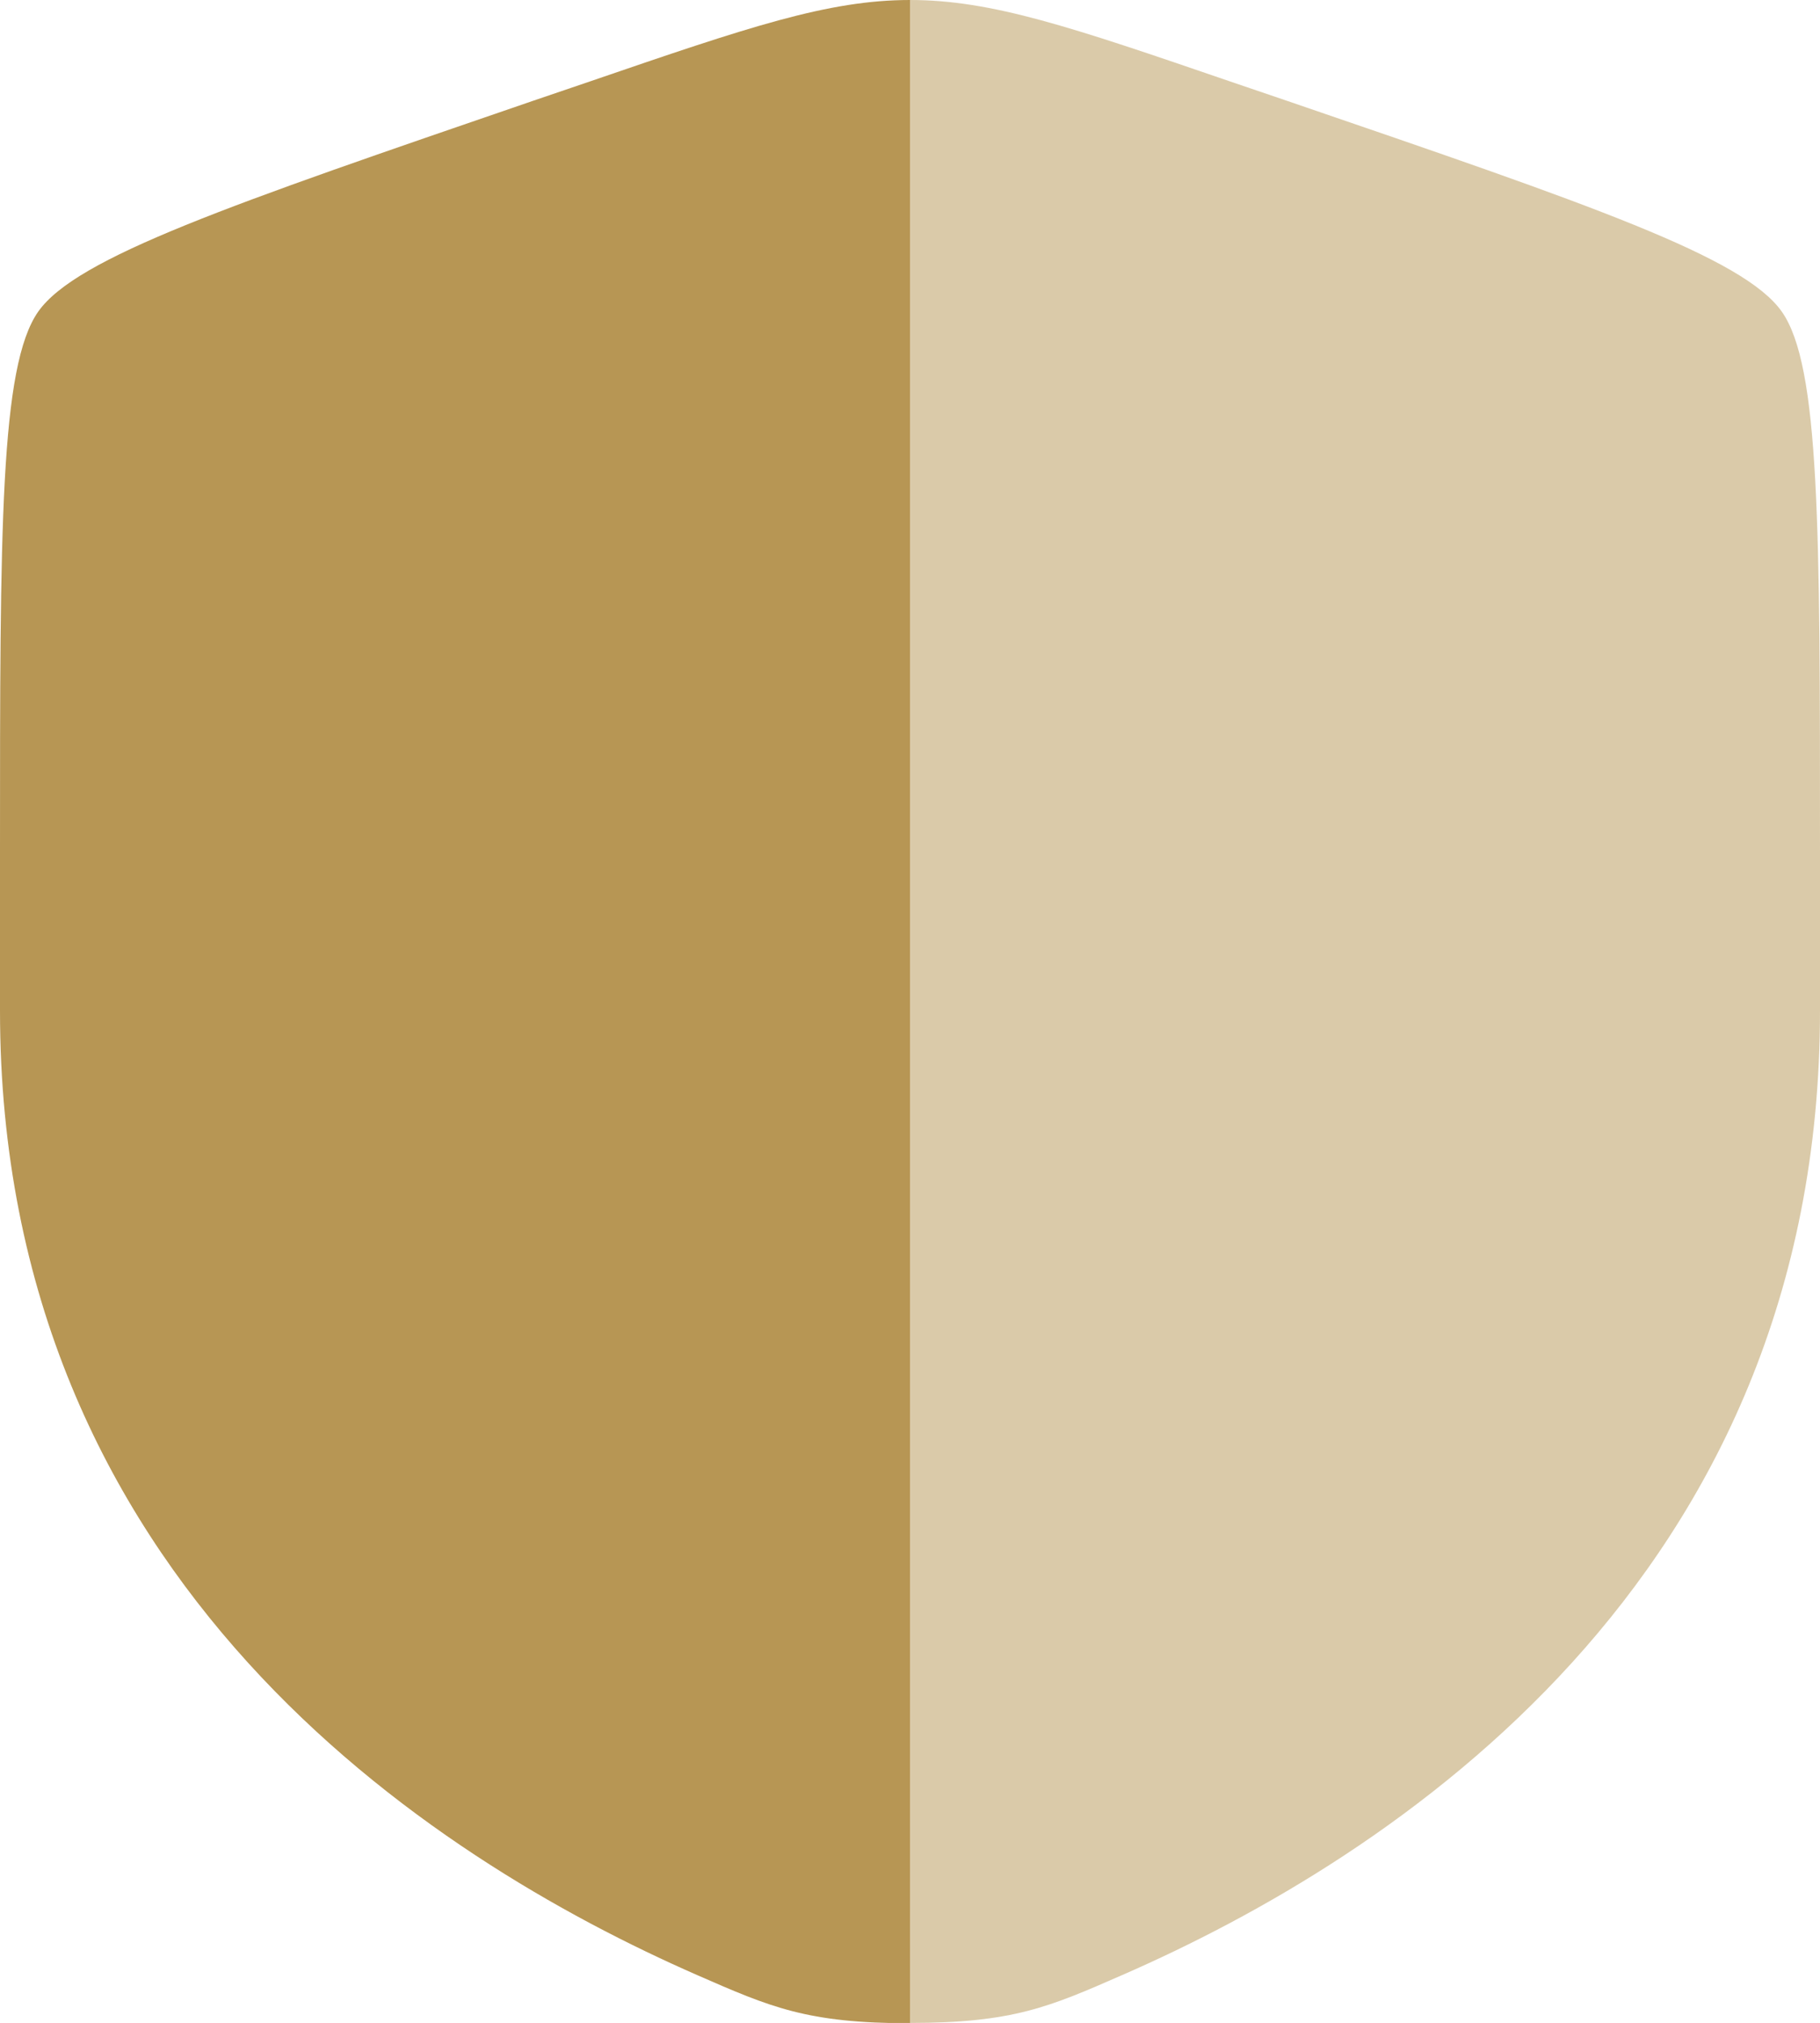 <?xml version="1.0" encoding="UTF-8"?>
<svg id="Layer_1" xmlns="http://www.w3.org/2000/svg" version="1.1" viewBox="0 0 600 666.7">
  <!-- Generator: Adobe Illustrator 29.3.0, SVG Export Plug-In . SVG Version: 2.1.0 Build 146)  -->
  <defs>
    <style>
      .st0 {
        isolation: isolate;
        opacity: .5;
      }

      .st0, .st1 {
        fill: #b79654;
      }

      .st1 {
        fill-rule: evenodd;
      }
    </style>
  </defs>
  <path class="st1" d="M12.6,102.7C0,120.7,0,174,0,280.6v52.5c0,187.9,141.3,279.1,230,317.9,24,10.5,36.1,15.8,70,15.8V0c-27,0-53.2,8.9-105.4,26.8l-19.1,6.5C75.3,67.7,25.2,84.8,12.6,102.7Z"/>
  <path class="st0" d="M600,333v-52.5c0-106.6,0-159.9-12.6-177.8-12.6-17.9-62.7-35.1-162.9-69.4l-19.1-6.5C353.2,8.9,327,0,300,0v666.7c34,0,46-5.3,70-15.8,88.7-38.7,230-129.9,230-317.9Z"/>
</svg>